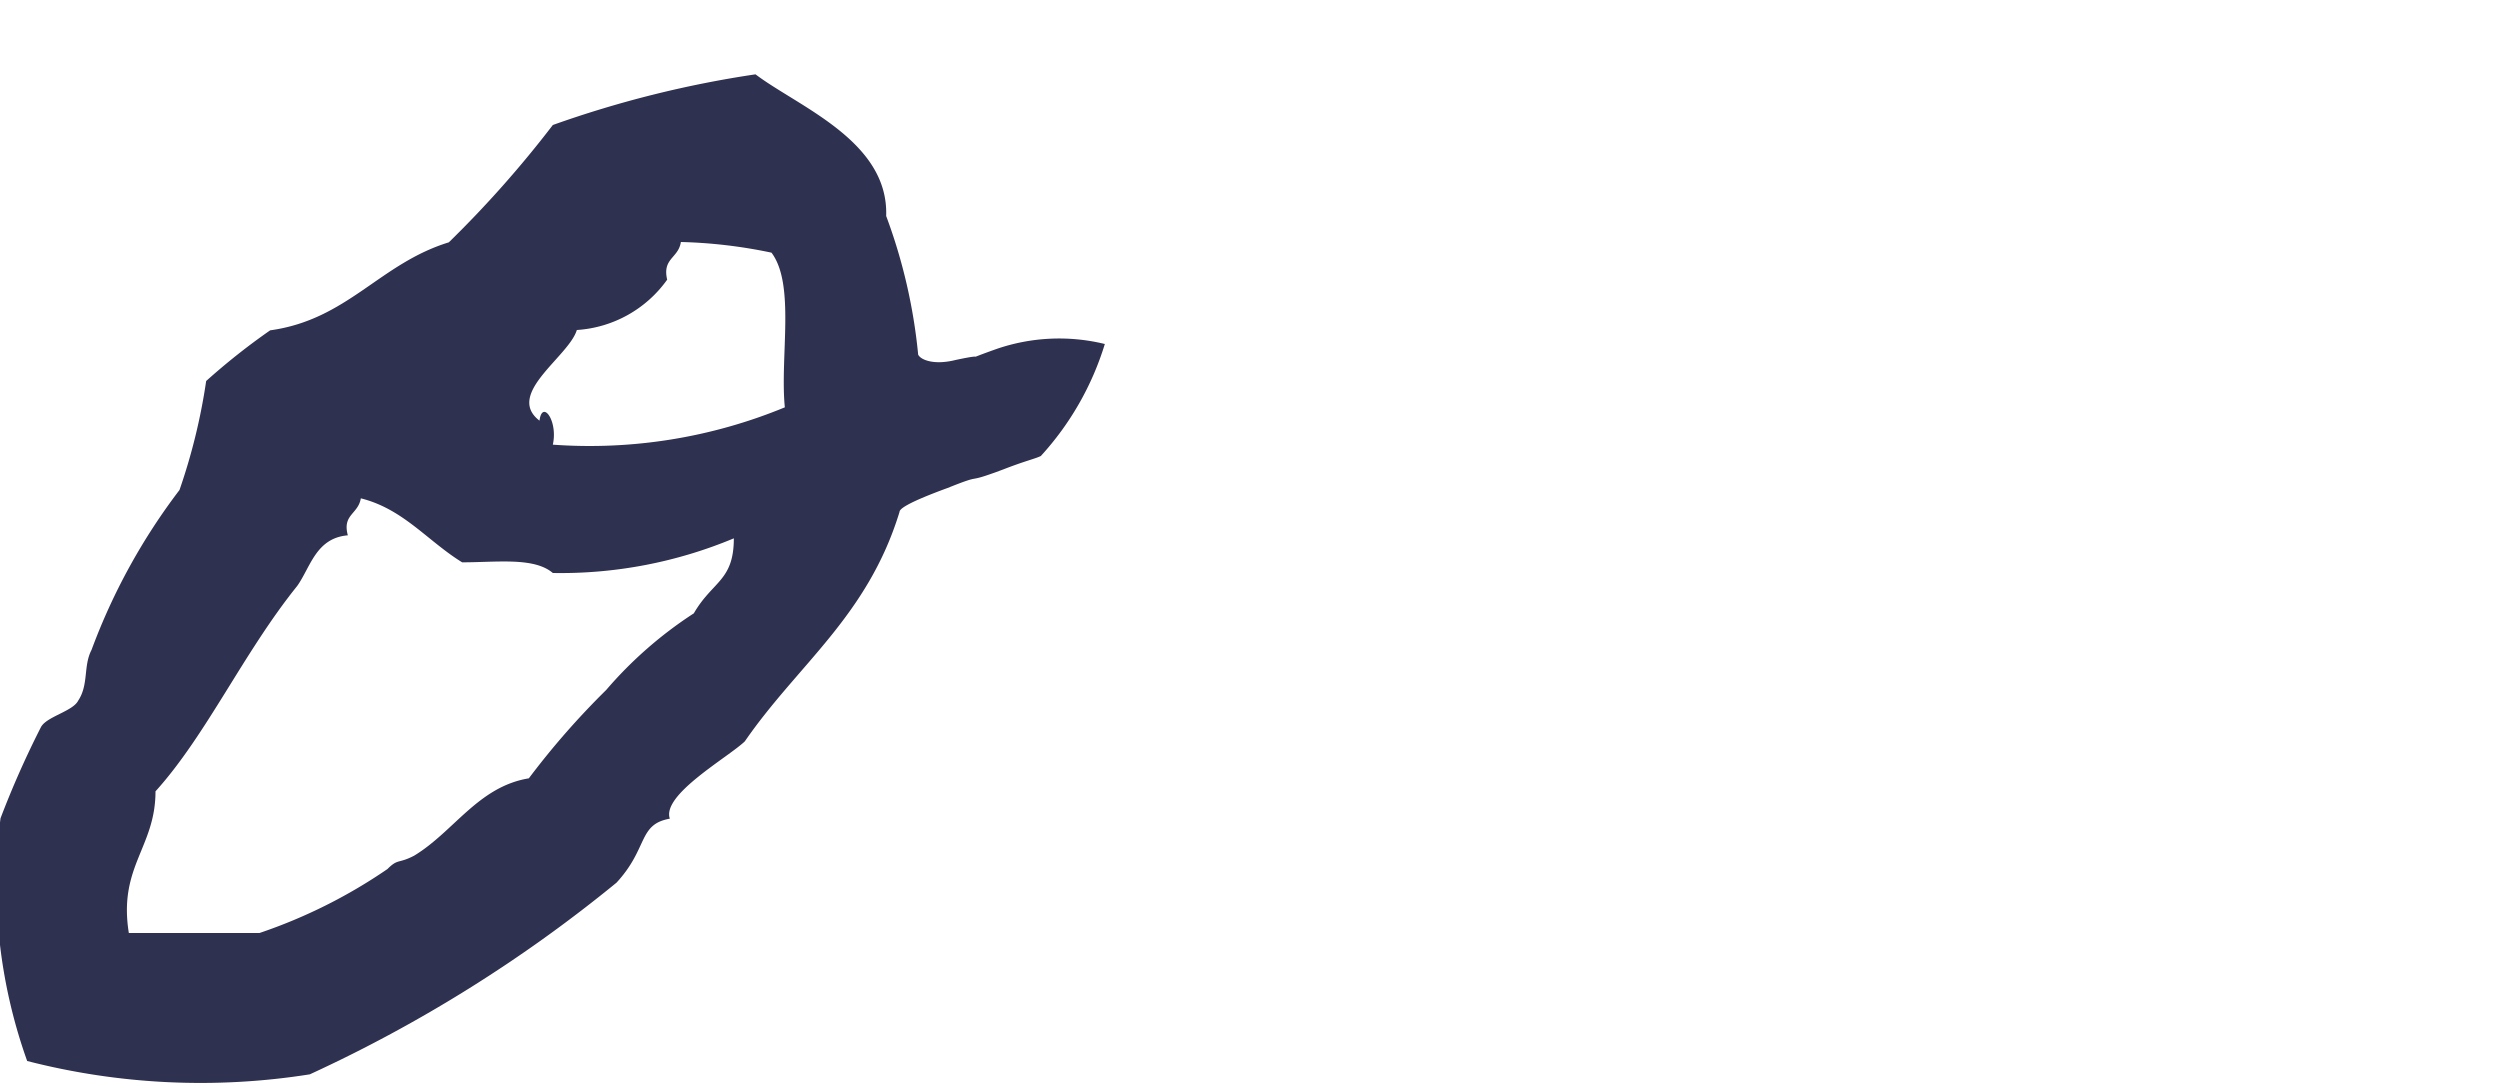 <svg xmlns="http://www.w3.org/2000/svg" width="30" height="13" viewBox="0 0 30 13"><g transform="translate(0 -30)"><rect width="30" height="13" transform="translate(0 30)" fill="rgba(255,255,255,0)"/><path d="M3.648-7.3a7.4,7.4,0,0,0-1.056,1.92c-.1.192-.032.416-.16.608-.064.128-.384.192-.448.32A11.179,11.179,0,0,0,1.5-3.36a6.321,6.321,0,0,0,.32,2.912,8.361,8.361,0,0,0,3.392.16,17.055,17.055,0,0,0,3.68-2.3c.384-.416.256-.7.64-.768-.1-.288.7-.736.9-.928.64-.928,1.472-1.5,1.856-2.752,0-.032.064-.1.576-.288.48-.192.16-.032.672-.224.256-.1.384-.128.448-.16a3.513,3.513,0,0,0,.768-1.344,2.309,2.309,0,0,0-1.312.064c-.448.16-.032.032-.48.128-.256.064-.416,0-.448-.064a6.559,6.559,0,0,0-.384-1.664c.032-.9-1.056-1.312-1.568-1.7a12.866,12.866,0,0,0-2.432.608A13.078,13.078,0,0,1,6.88-10.272c-.832.256-1.216.928-2.144,1.056a7.961,7.961,0,0,0-.768.608A7.161,7.161,0,0,1,3.648-7.3Zm6.016-2.976a5.955,5.955,0,0,1,1.088.128c.288.384.1,1.248.16,1.856a6.139,6.139,0,0,1-2.784.448c.064-.288-.128-.544-.16-.288-.416-.32.352-.768.448-1.088A1.444,1.444,0,0,0,9.5-9.824C9.44-10.08,9.632-10.08,9.664-10.272ZM5.824-7.2c.512.128.8.512,1.216.768.416,0,.864-.064,1.088.128A5.385,5.385,0,0,0,10.3-6.72c0,.512-.256.512-.48.9A4.888,4.888,0,0,0,8.768-4.9,9.532,9.532,0,0,0,7.84-3.84c-.608.1-.9.64-1.376.928-.192.1-.192.032-.32.16a6.239,6.239,0,0,1-1.536.768H3.04c-.128-.8.32-1.024.32-1.7.608-.672,1.056-1.664,1.7-2.464.16-.224.224-.576.608-.608C5.6-7.008,5.792-7.008,5.824-7.2Z" transform="translate(-1.494 43.18)" fill="#2f3150"/></g></svg>